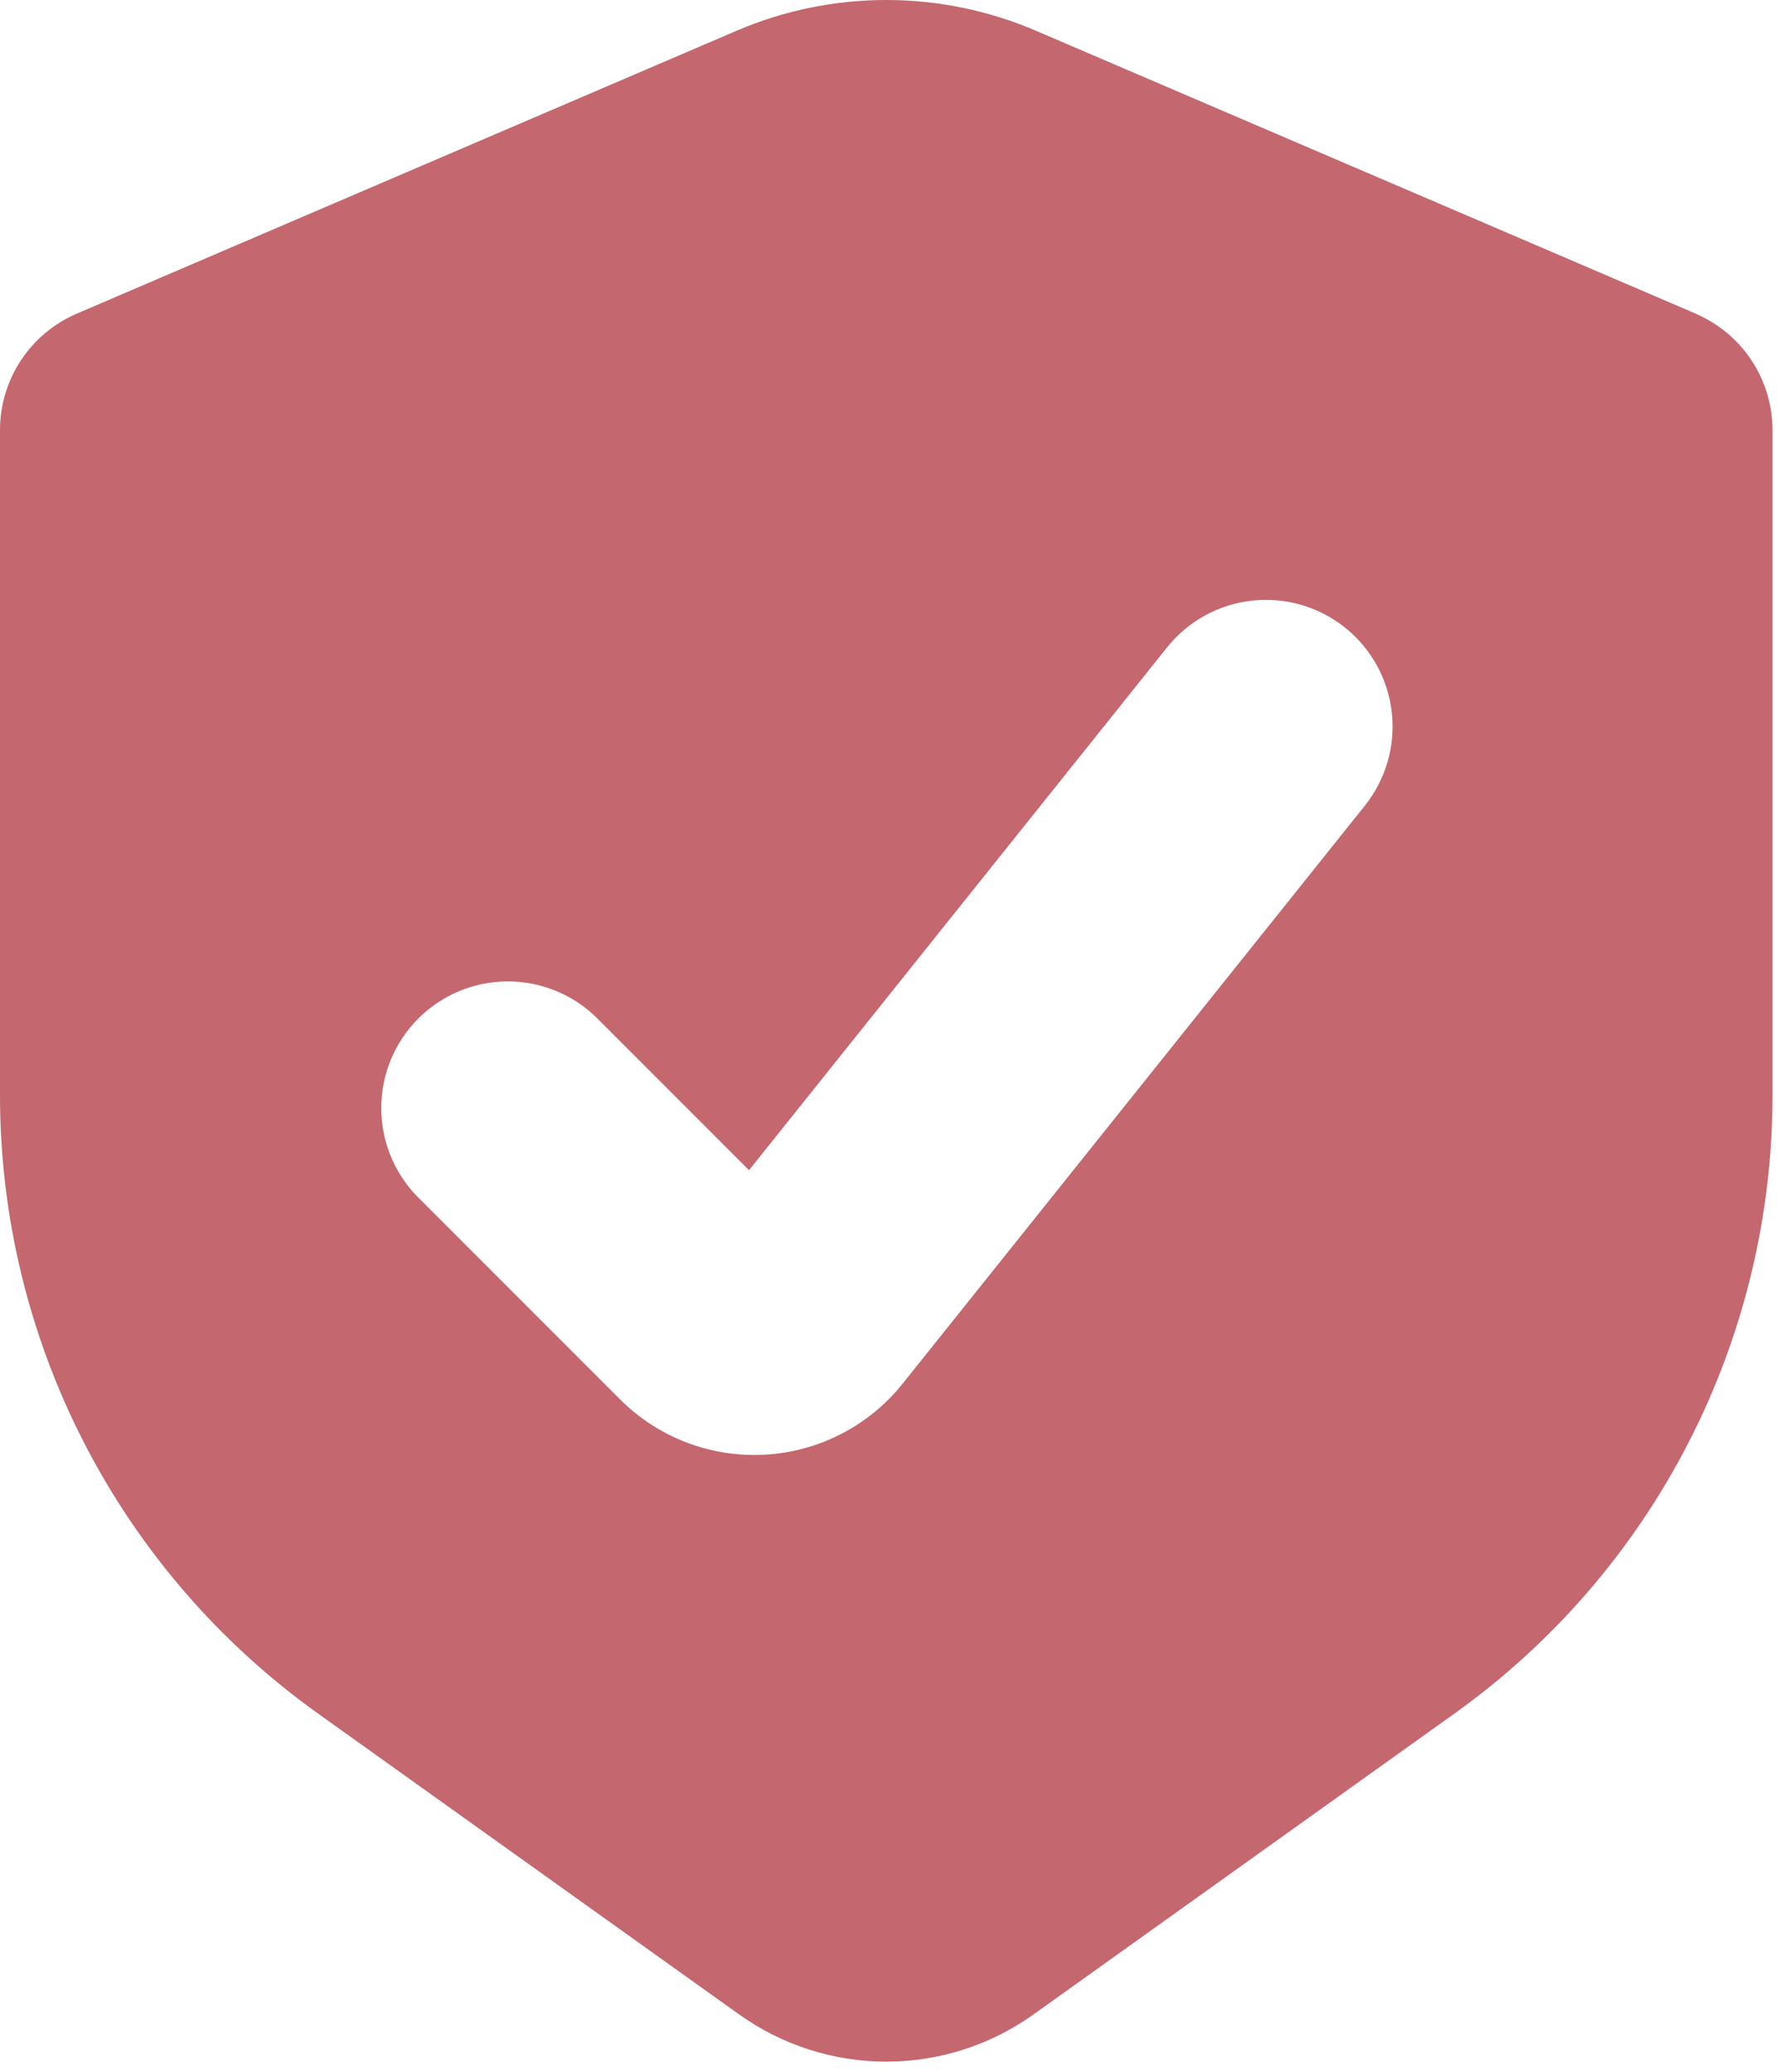 <?xml version="1.0" encoding="UTF-8"?> <svg xmlns="http://www.w3.org/2000/svg" width="131" height="152" viewBox="0 0 131 152" fill="none"><path fill-rule="evenodd" clip-rule="evenodd" d="M124.453 23.012L76.024 2.255C72.554 0.767 68.817 0 65.042 0C61.266 0 57.529 0.767 54.059 2.255L5.631 23.012C3.958 23.729 2.533 24.922 1.532 26.441C0.531 27.961 -0.002 29.741 3.67655e-06 31.561V80.361C0.001 89.234 2.12 97.98 6.182 105.869C10.243 113.759 16.129 120.565 23.35 125.722L54.245 147.79C57.397 150.042 61.173 151.252 65.046 151.252C68.92 151.252 72.696 150.042 75.848 147.79L106.733 125.722C113.953 120.566 119.839 113.761 123.9 105.873C127.961 97.985 130.081 89.242 130.083 80.37V31.561C130.083 29.743 129.55 27.965 128.549 26.447C127.548 24.929 126.124 23.738 124.453 23.022M100.164 59.111C100.927 58.157 101.494 57.064 101.834 55.891C102.174 54.719 102.28 53.491 102.145 52.278C102.01 51.065 101.638 49.89 101.05 48.821C100.461 47.752 99.668 46.809 98.715 46.046C97.762 45.284 96.668 44.716 95.496 44.377C94.323 44.037 93.096 43.931 91.882 44.066C90.669 44.2 89.495 44.572 88.425 45.161C87.356 45.749 86.413 46.543 85.651 47.496L54.969 85.852L43.727 74.609C41.974 72.916 39.627 71.98 37.191 72.001C34.755 72.022 32.424 72.999 30.701 74.722C28.979 76.445 28.001 78.775 27.98 81.212C27.959 83.648 28.896 85.995 30.588 87.747L45.501 102.661C46.887 104.047 48.55 105.126 50.38 105.826C52.211 106.526 54.169 106.832 56.126 106.724C58.083 106.617 59.996 106.097 61.739 105.2C63.481 104.303 65.015 103.048 66.24 101.518L100.164 59.111Z" fill="#C4676F"></path></svg> 